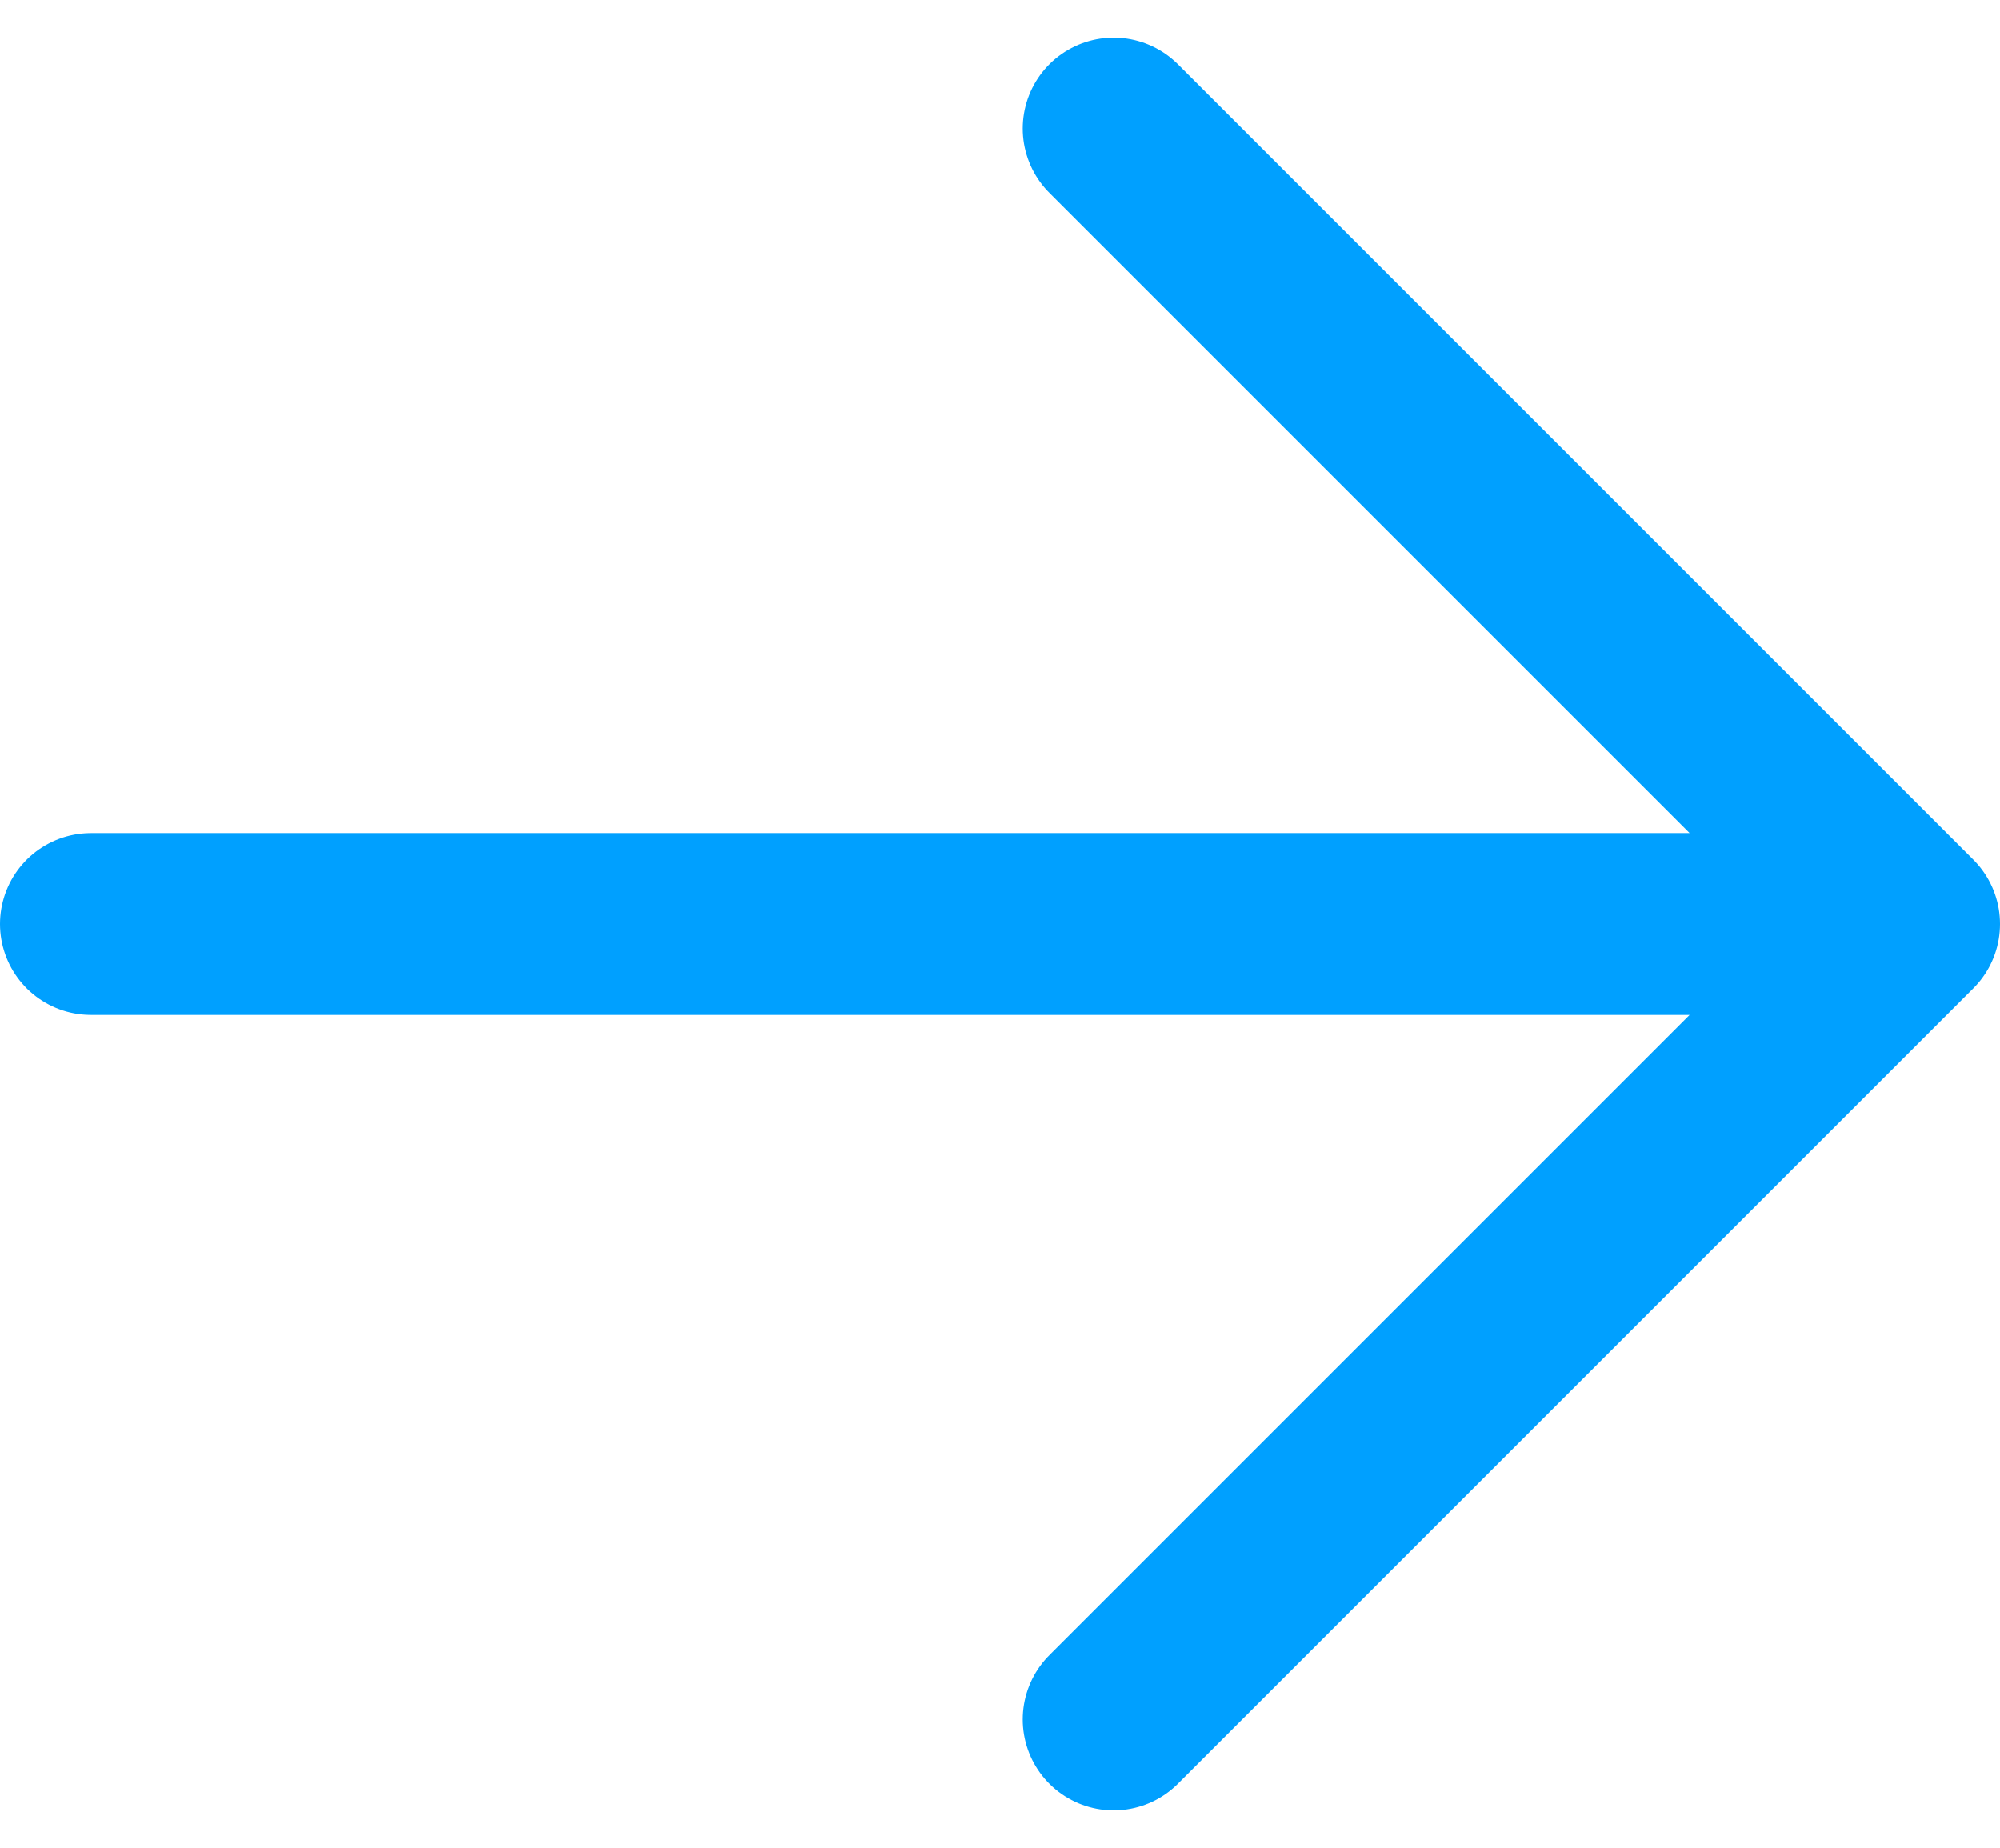 <svg xmlns="http://www.w3.org/2000/svg" width="11" height="10.164" viewBox="0 0 11 10.164">
  <path id="Icon_akar-arrow-right" data-name="Icon akar-arrow-right" d="M6,11.875H16M11.625,7.5,16,11.875,11.625,16.25" transform="translate(-5.5 -6.793)" fill="none" stroke="#00a0ff" stroke-linecap="round" stroke-linejoin="round" stroke-width="1"/>
</svg>
